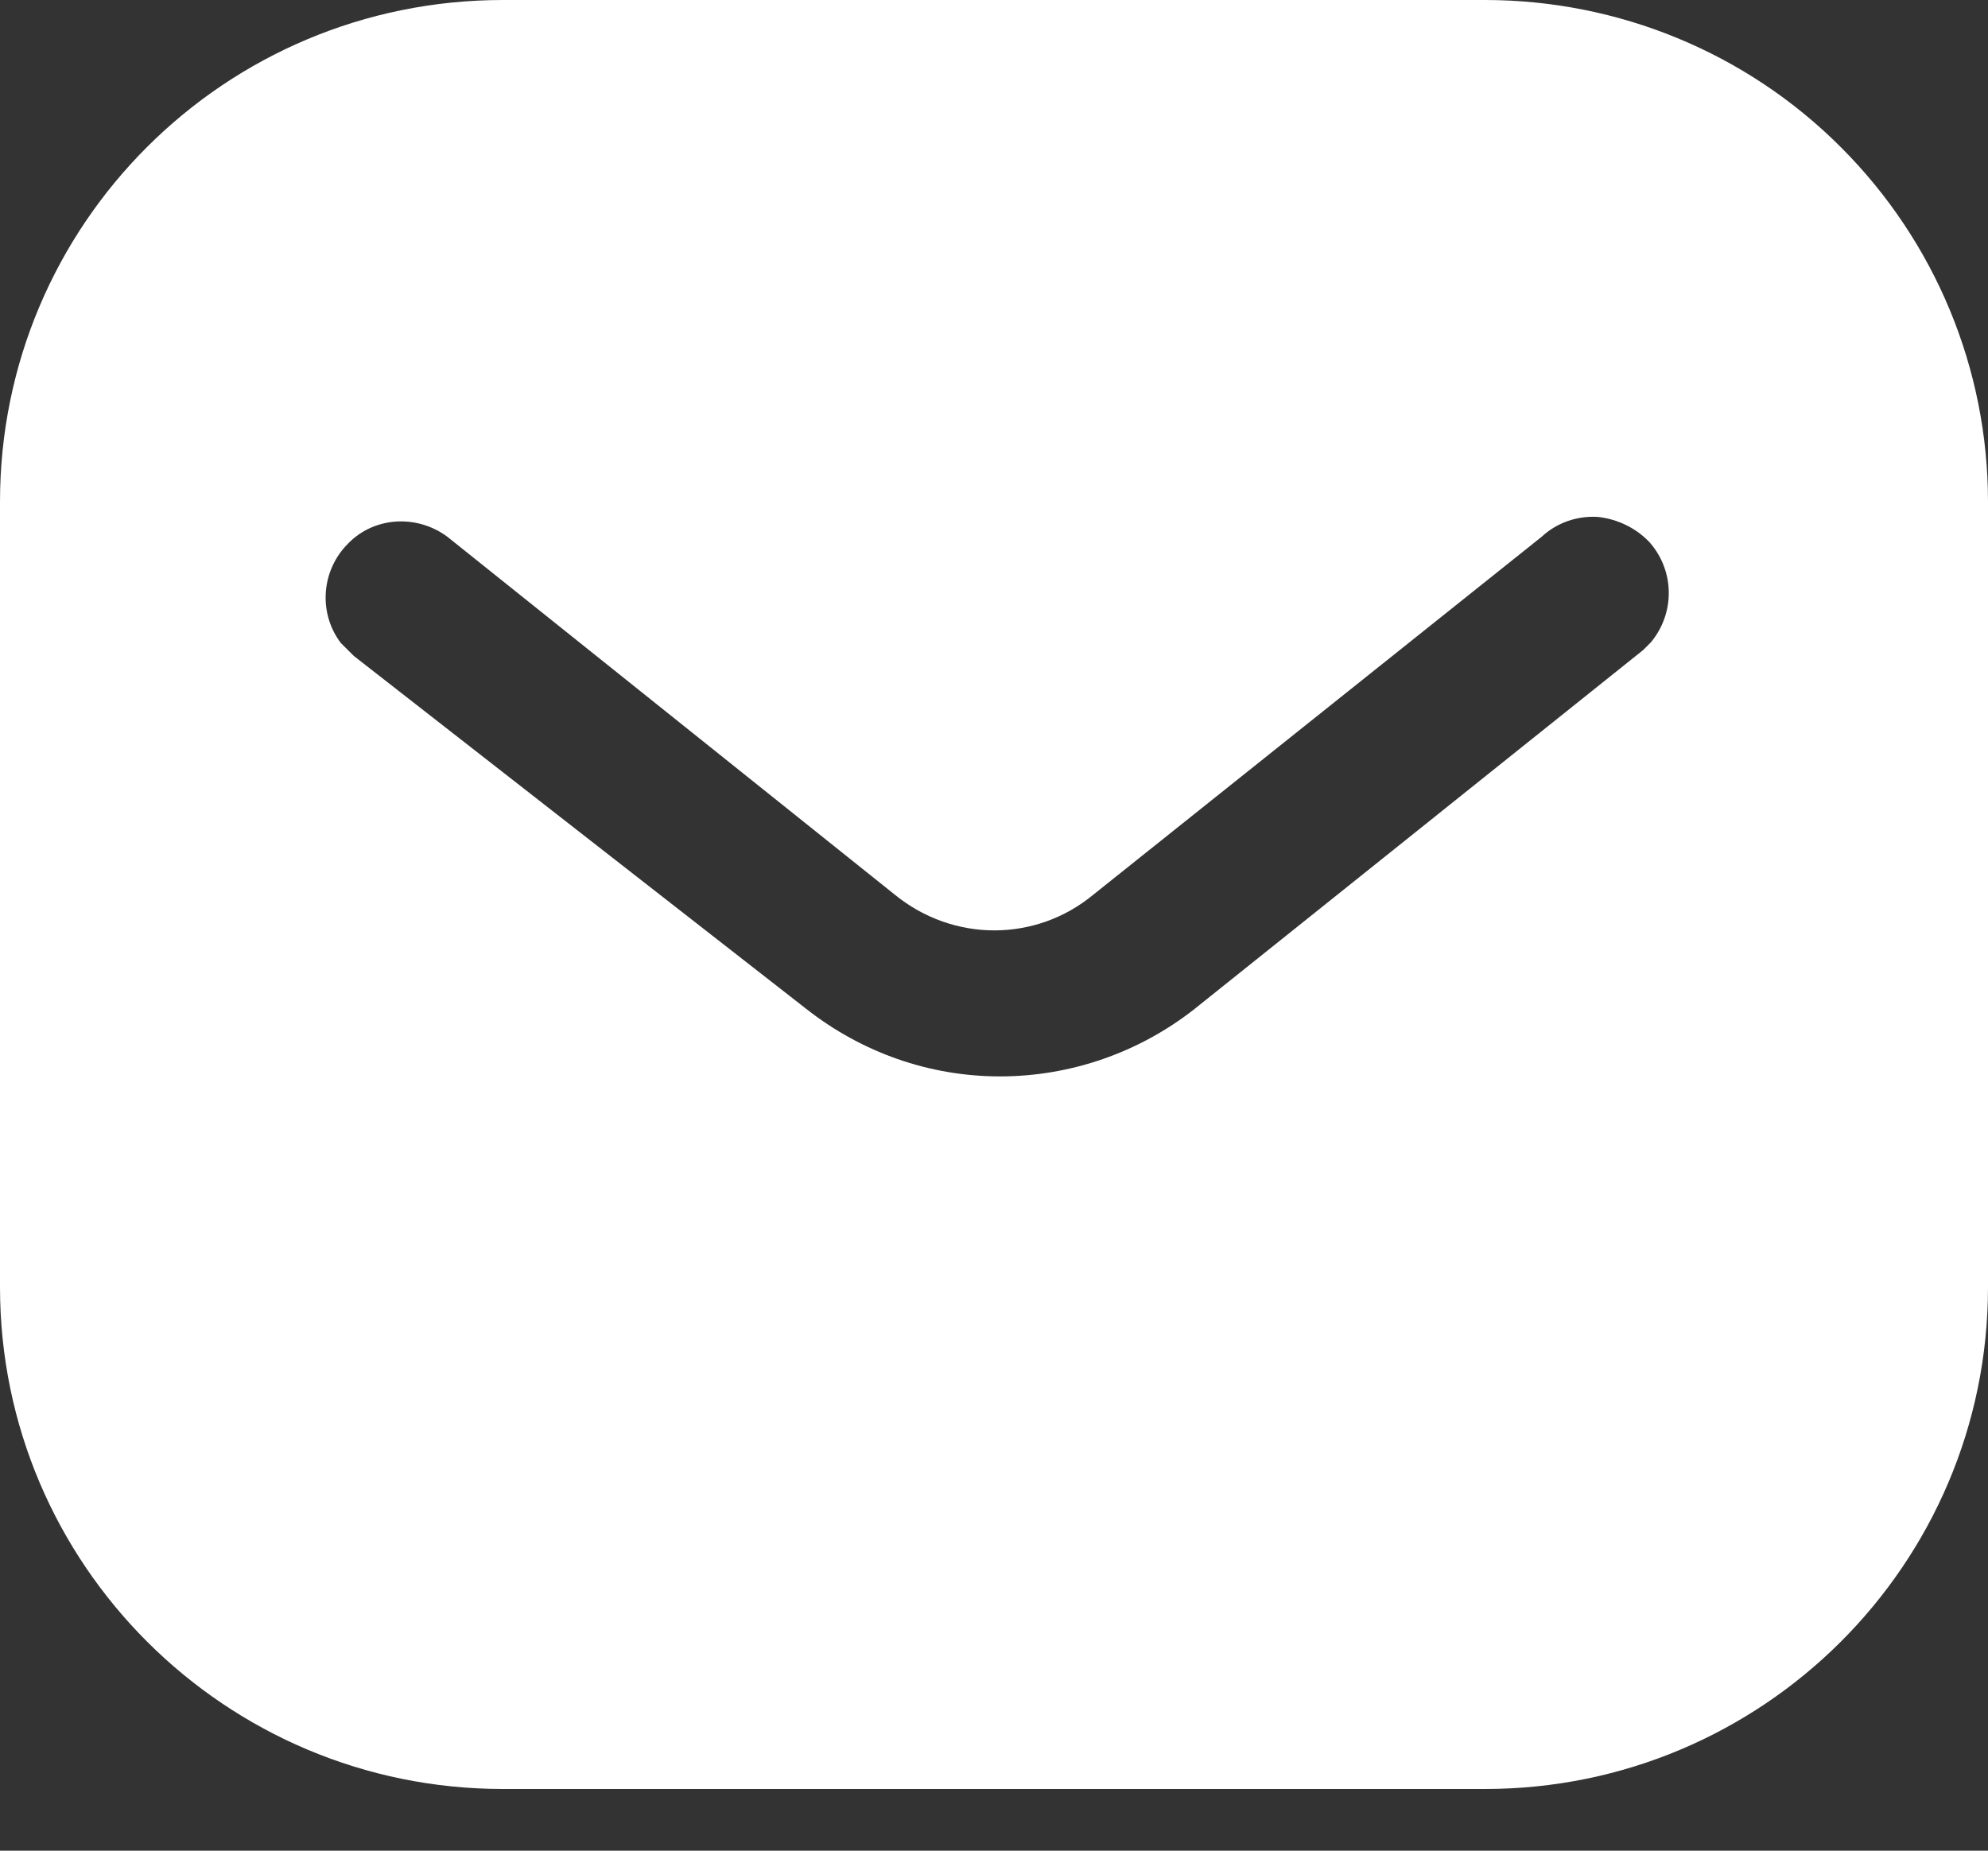 <?xml version="1.0" encoding="UTF-8"?> <svg xmlns="http://www.w3.org/2000/svg" width="29" height="27" viewBox="0 0 29 27" fill="none"><rect x="0" y="0" width="29" height="27" fill="#333333" stroke="none"/><path fill-rule="evenodd" clip-rule="evenodd" d="M21.662 0C23.606 0 25.477 0.768 26.853 2.147C28.23 3.523 29 5.38 29 7.322V18.777C29 22.823 25.709 26.1 21.662 26.1H7.337C3.29 26.1 0 22.823 0 18.777V7.322C0 3.277 3.276 0 7.337 0H21.662ZM23.969 9.484L24.085 9.368C24.432 8.947 24.432 8.338 24.069 7.918C23.868 7.702 23.591 7.57 23.302 7.541C22.998 7.525 22.708 7.628 22.489 7.831L15.951 13.051C15.11 13.748 13.905 13.748 13.051 13.051L6.526 7.831C6.075 7.497 5.451 7.541 5.076 7.932C4.684 8.324 4.641 8.947 4.973 9.382L5.163 9.571L11.76 14.718C12.572 15.356 13.557 15.704 14.588 15.704C15.616 15.704 16.618 15.356 17.428 14.718L23.969 9.484Z" fill="white"></path></svg> 